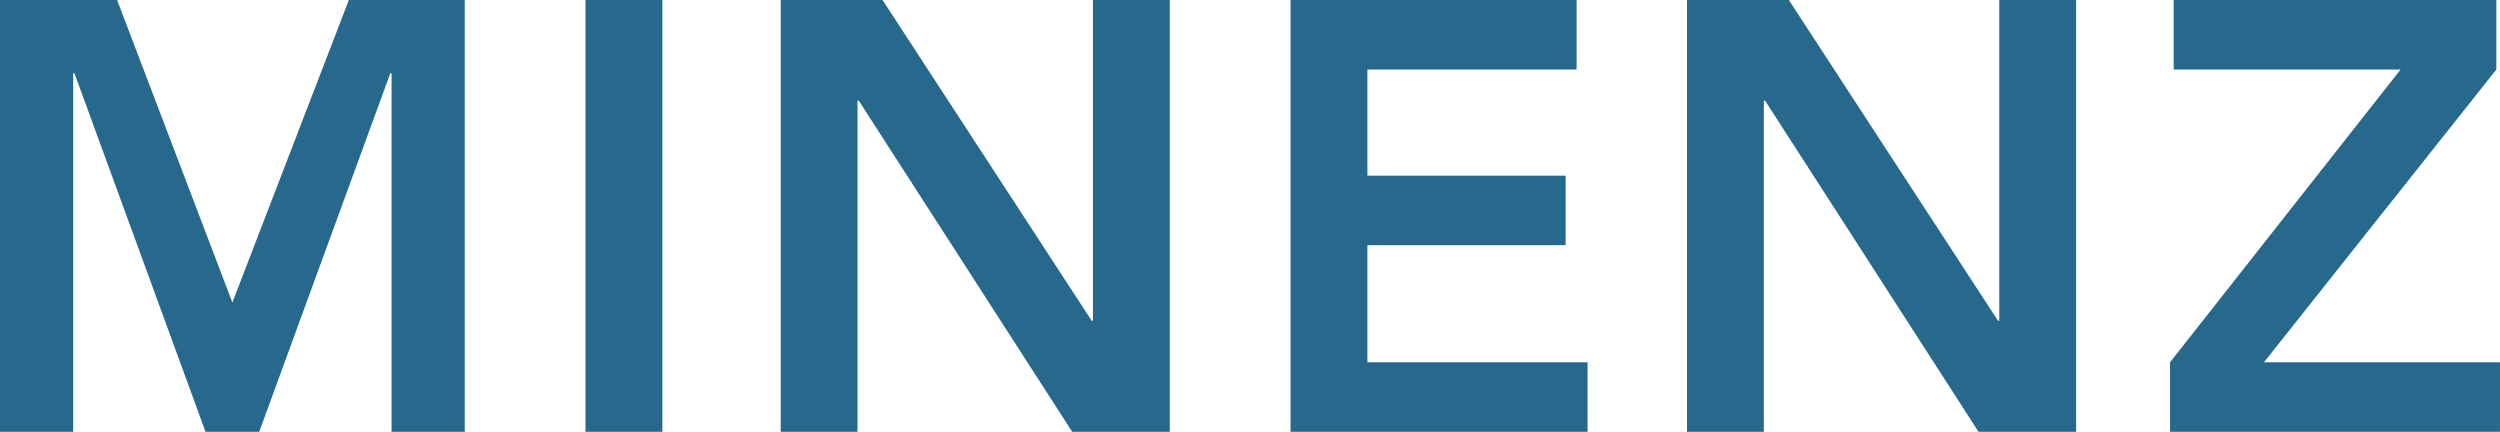 <?xml version="1.0" encoding="UTF-8"?> <svg xmlns="http://www.w3.org/2000/svg" id="Ebene_1" viewBox="0 0 163.96 28.32"><defs><style>.cls-1{fill:#27698c;stroke-width:0px;}</style></defs><path class="cls-1" d="m0,0h7.68l7.56,19.84L22.88,0h7.6v28.32h-4.8V4.8h-.08l-8.6,23.52h-3.52L4.88,4.8h-.08v23.52H0V0Z"></path><path class="cls-1" d="m38.4,0h5.04v28.32h-5.04V0Z"></path><path class="cls-1" d="m51.2,0h6.68l13.72,21.04h.08V0h5.04v28.32h-6.4l-14-21.72h-.08v21.72h-5.04V0Z"></path><path class="cls-1" d="m84.64,0h18.76v4.56h-13.72v6.96h13v4.56h-13v7.68h14.44v4.56h-19.48V0Z"></path><path class="cls-1" d="m110.64,0h6.68l13.72,21.04h.08V0h5.04v28.32h-6.4l-14-21.72h-.08v21.72h-5.04V0Z"></path><path class="cls-1" d="m142.32,23.76l15.12-19.2h-14.88V0h21.16v4.56l-15.24,19.2h15.48v4.56h-21.64v-4.56Z"></path></svg> 